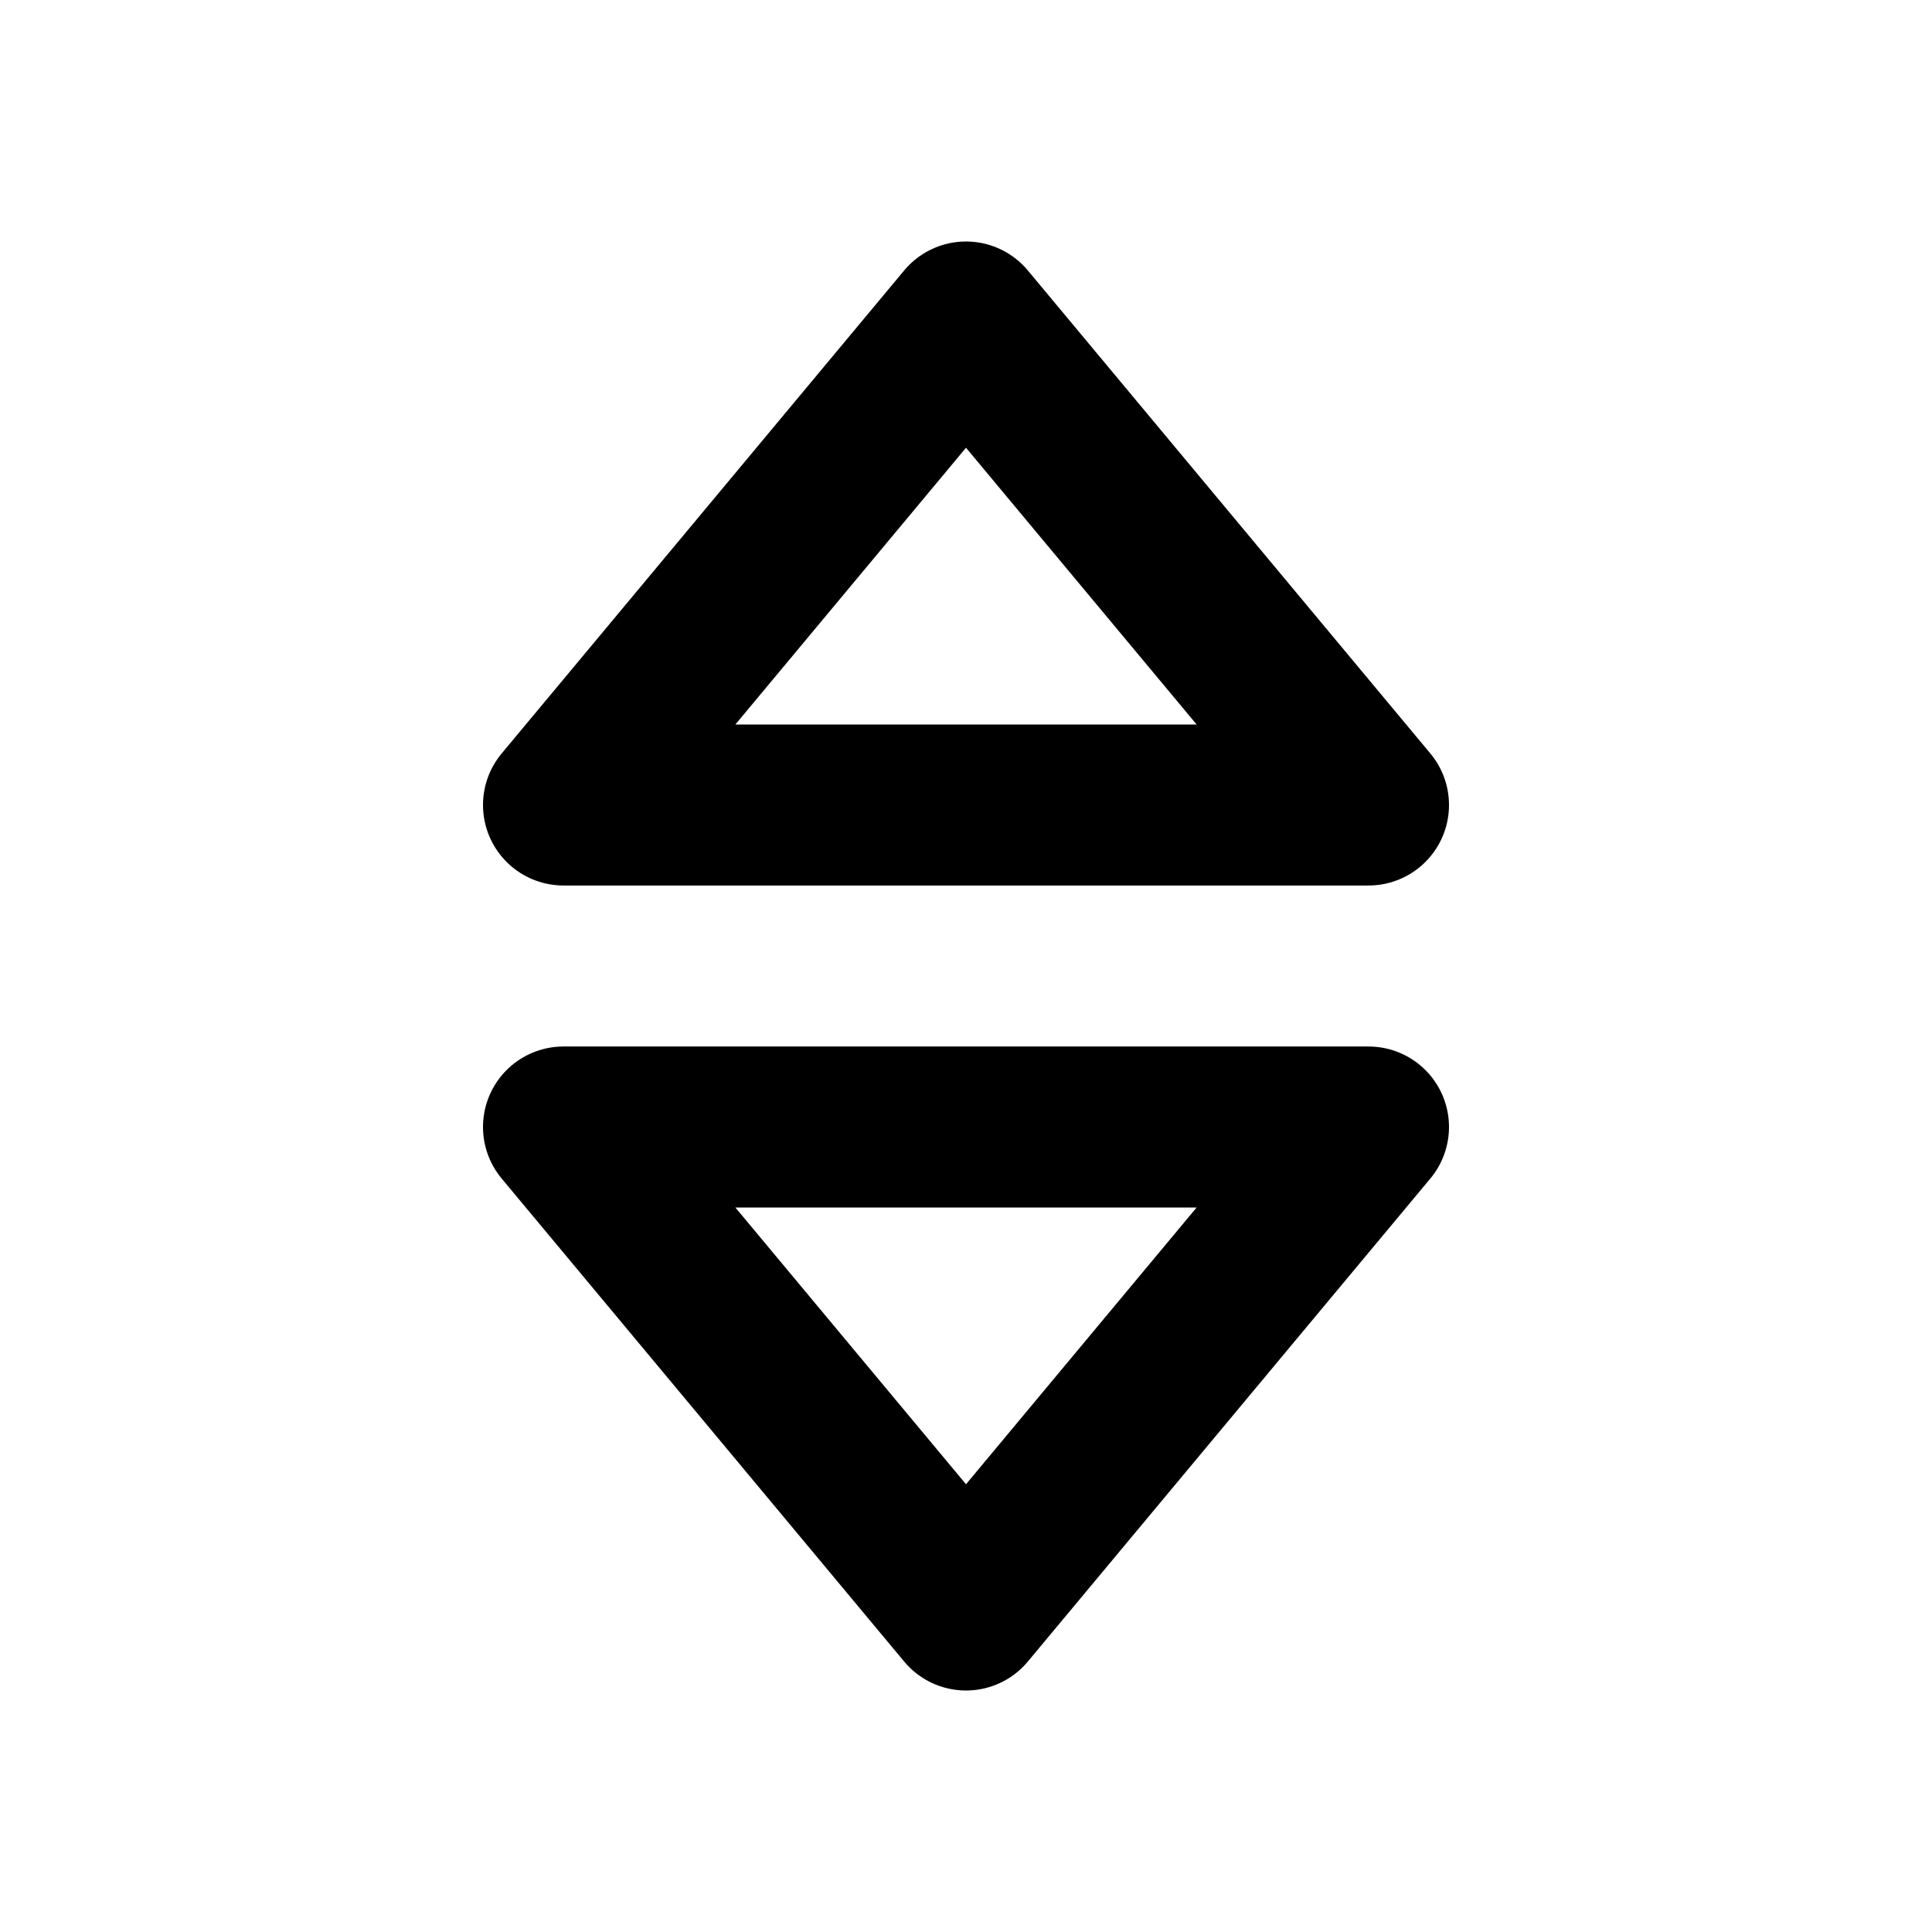<svg xmlns="http://www.w3.org/2000/svg" viewBox="0 0 24 24" width="1em" height="1em">
<path fill="none" stroke="currentColor" stroke-linecap="round" stroke-linejoin="round" stroke-width="2" d="M7 10L12 4L17 10L7 10ZM7 14L12 20L17 14L7 14Z"/>
</svg>